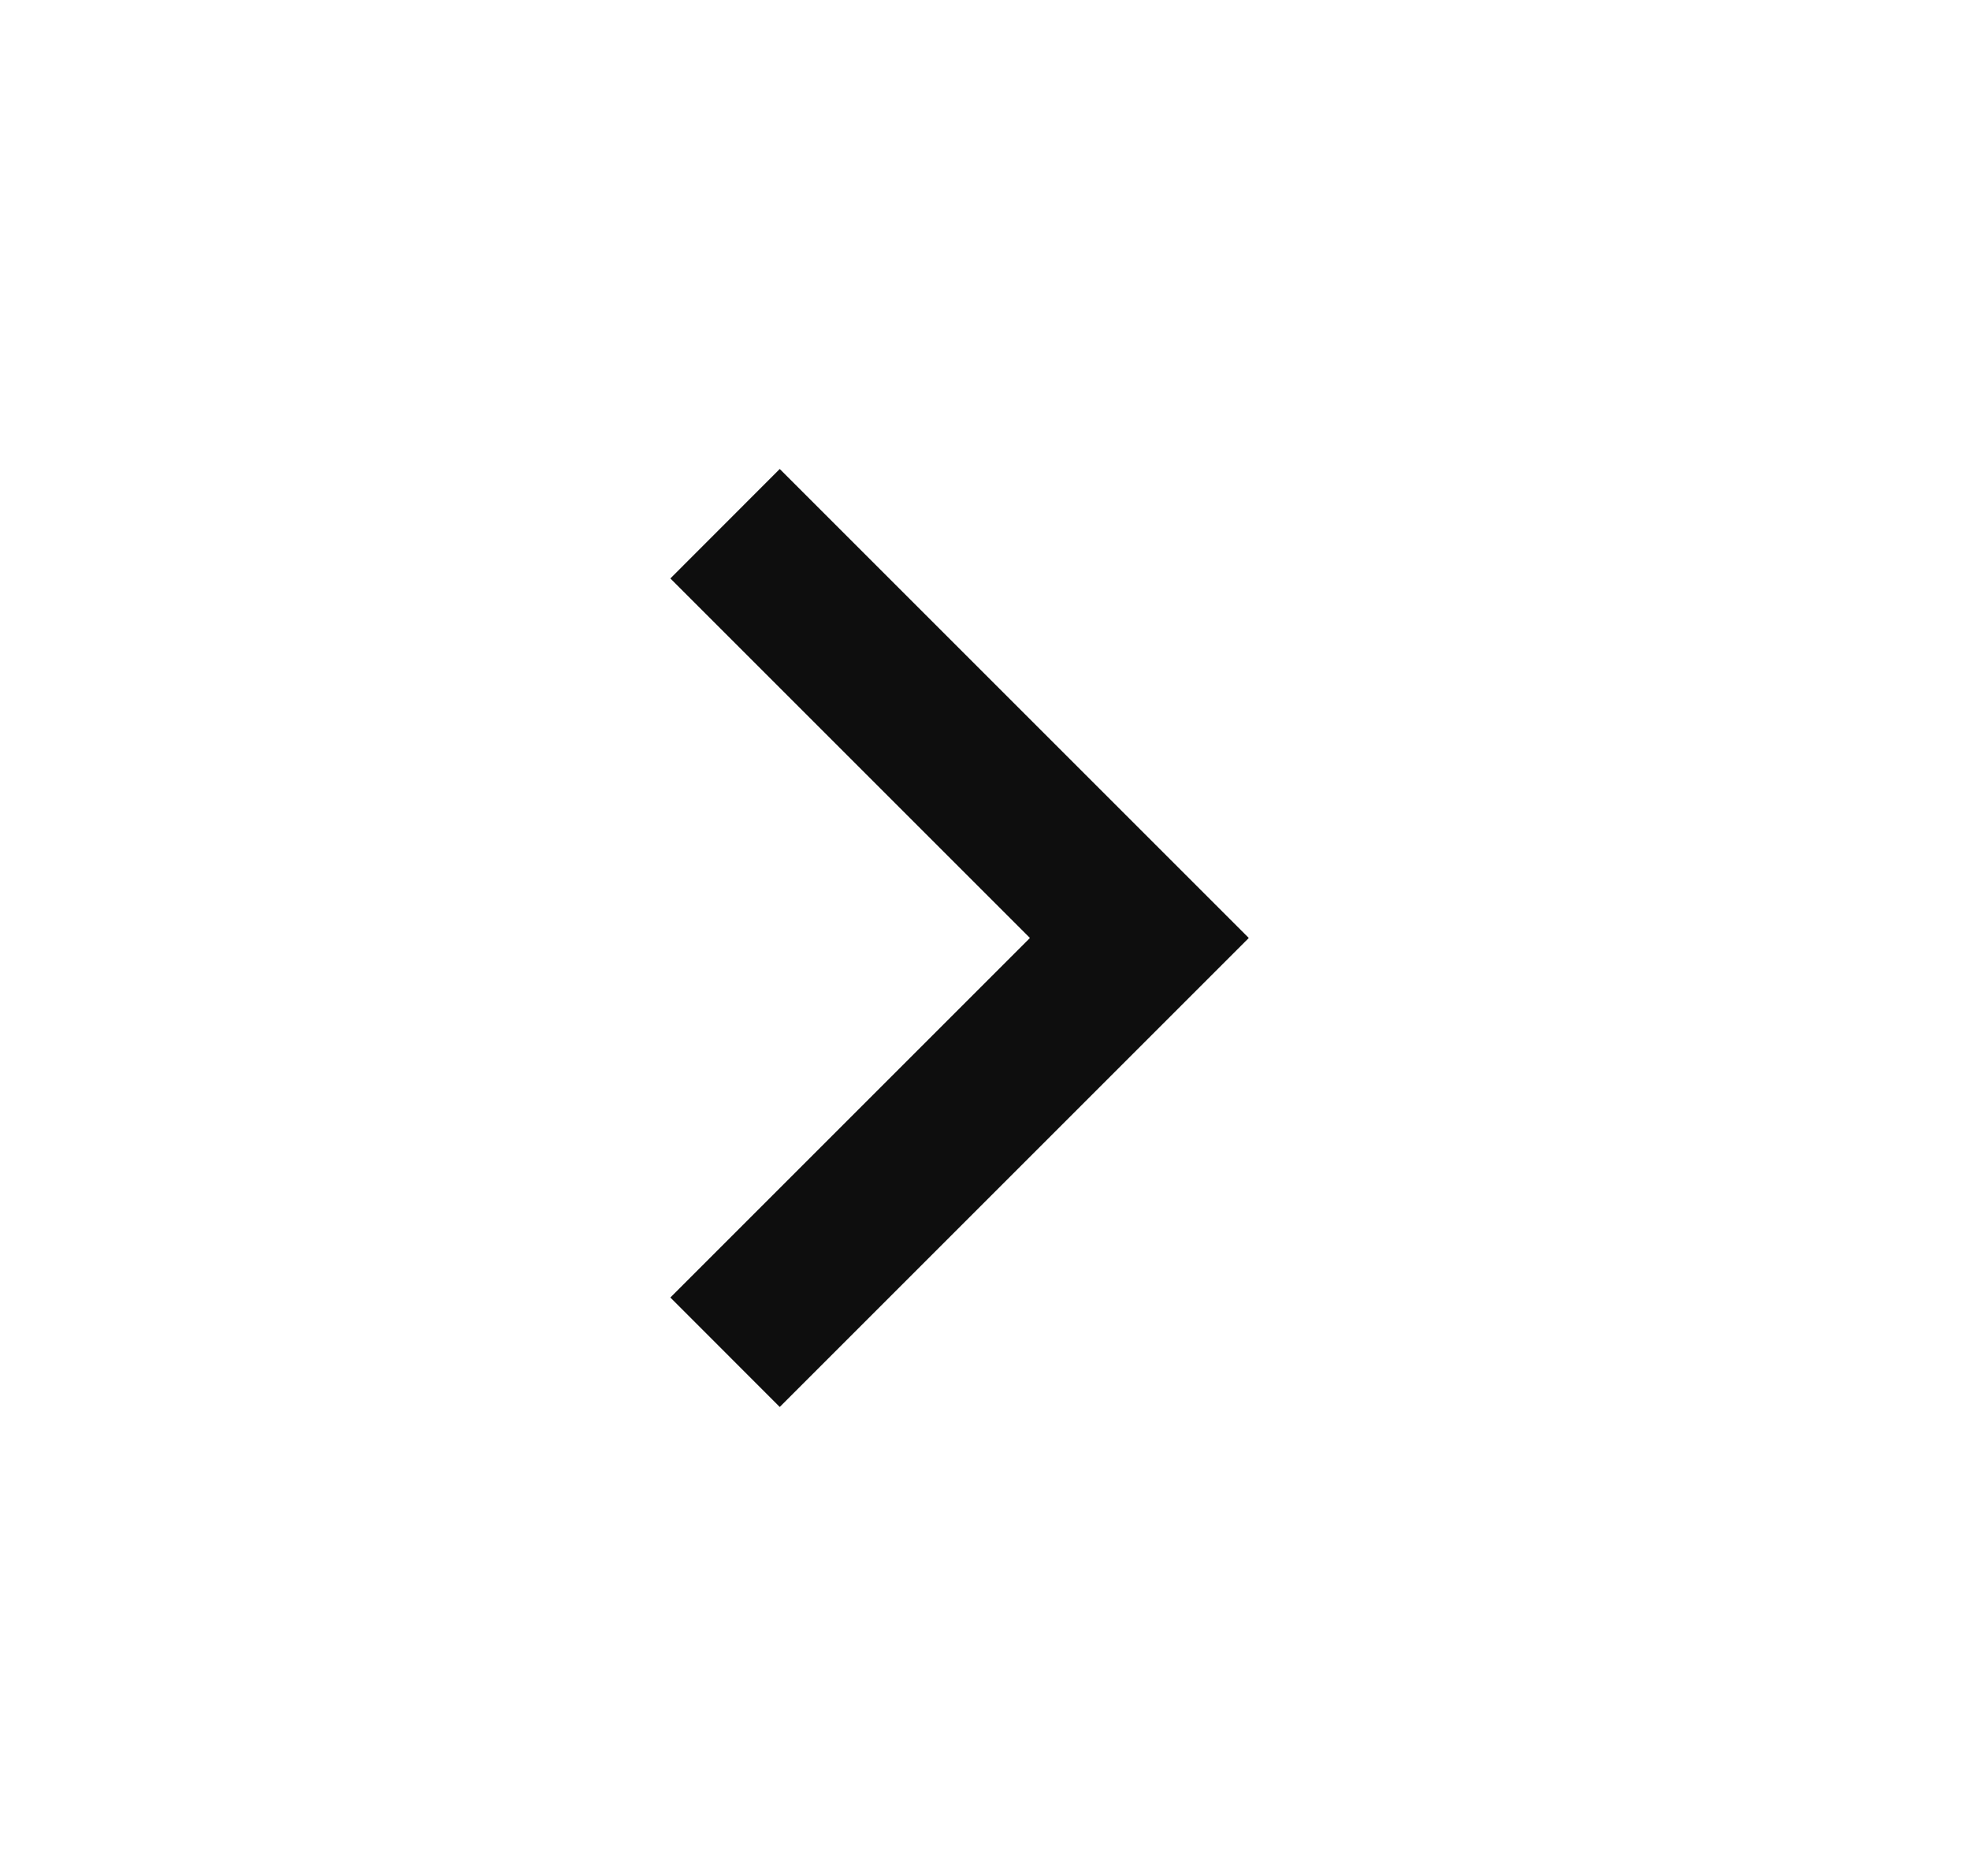 <svg width="21" height="20" viewBox="0 0 21 20" fill="none" xmlns="http://www.w3.org/2000/svg">
<path d="M13.312 10L8.312 15L7.146 13.833L10.979 10L7.146 6.167L8.312 5L13.312 10Z" fill="#0E0E0E"/>
</svg>
